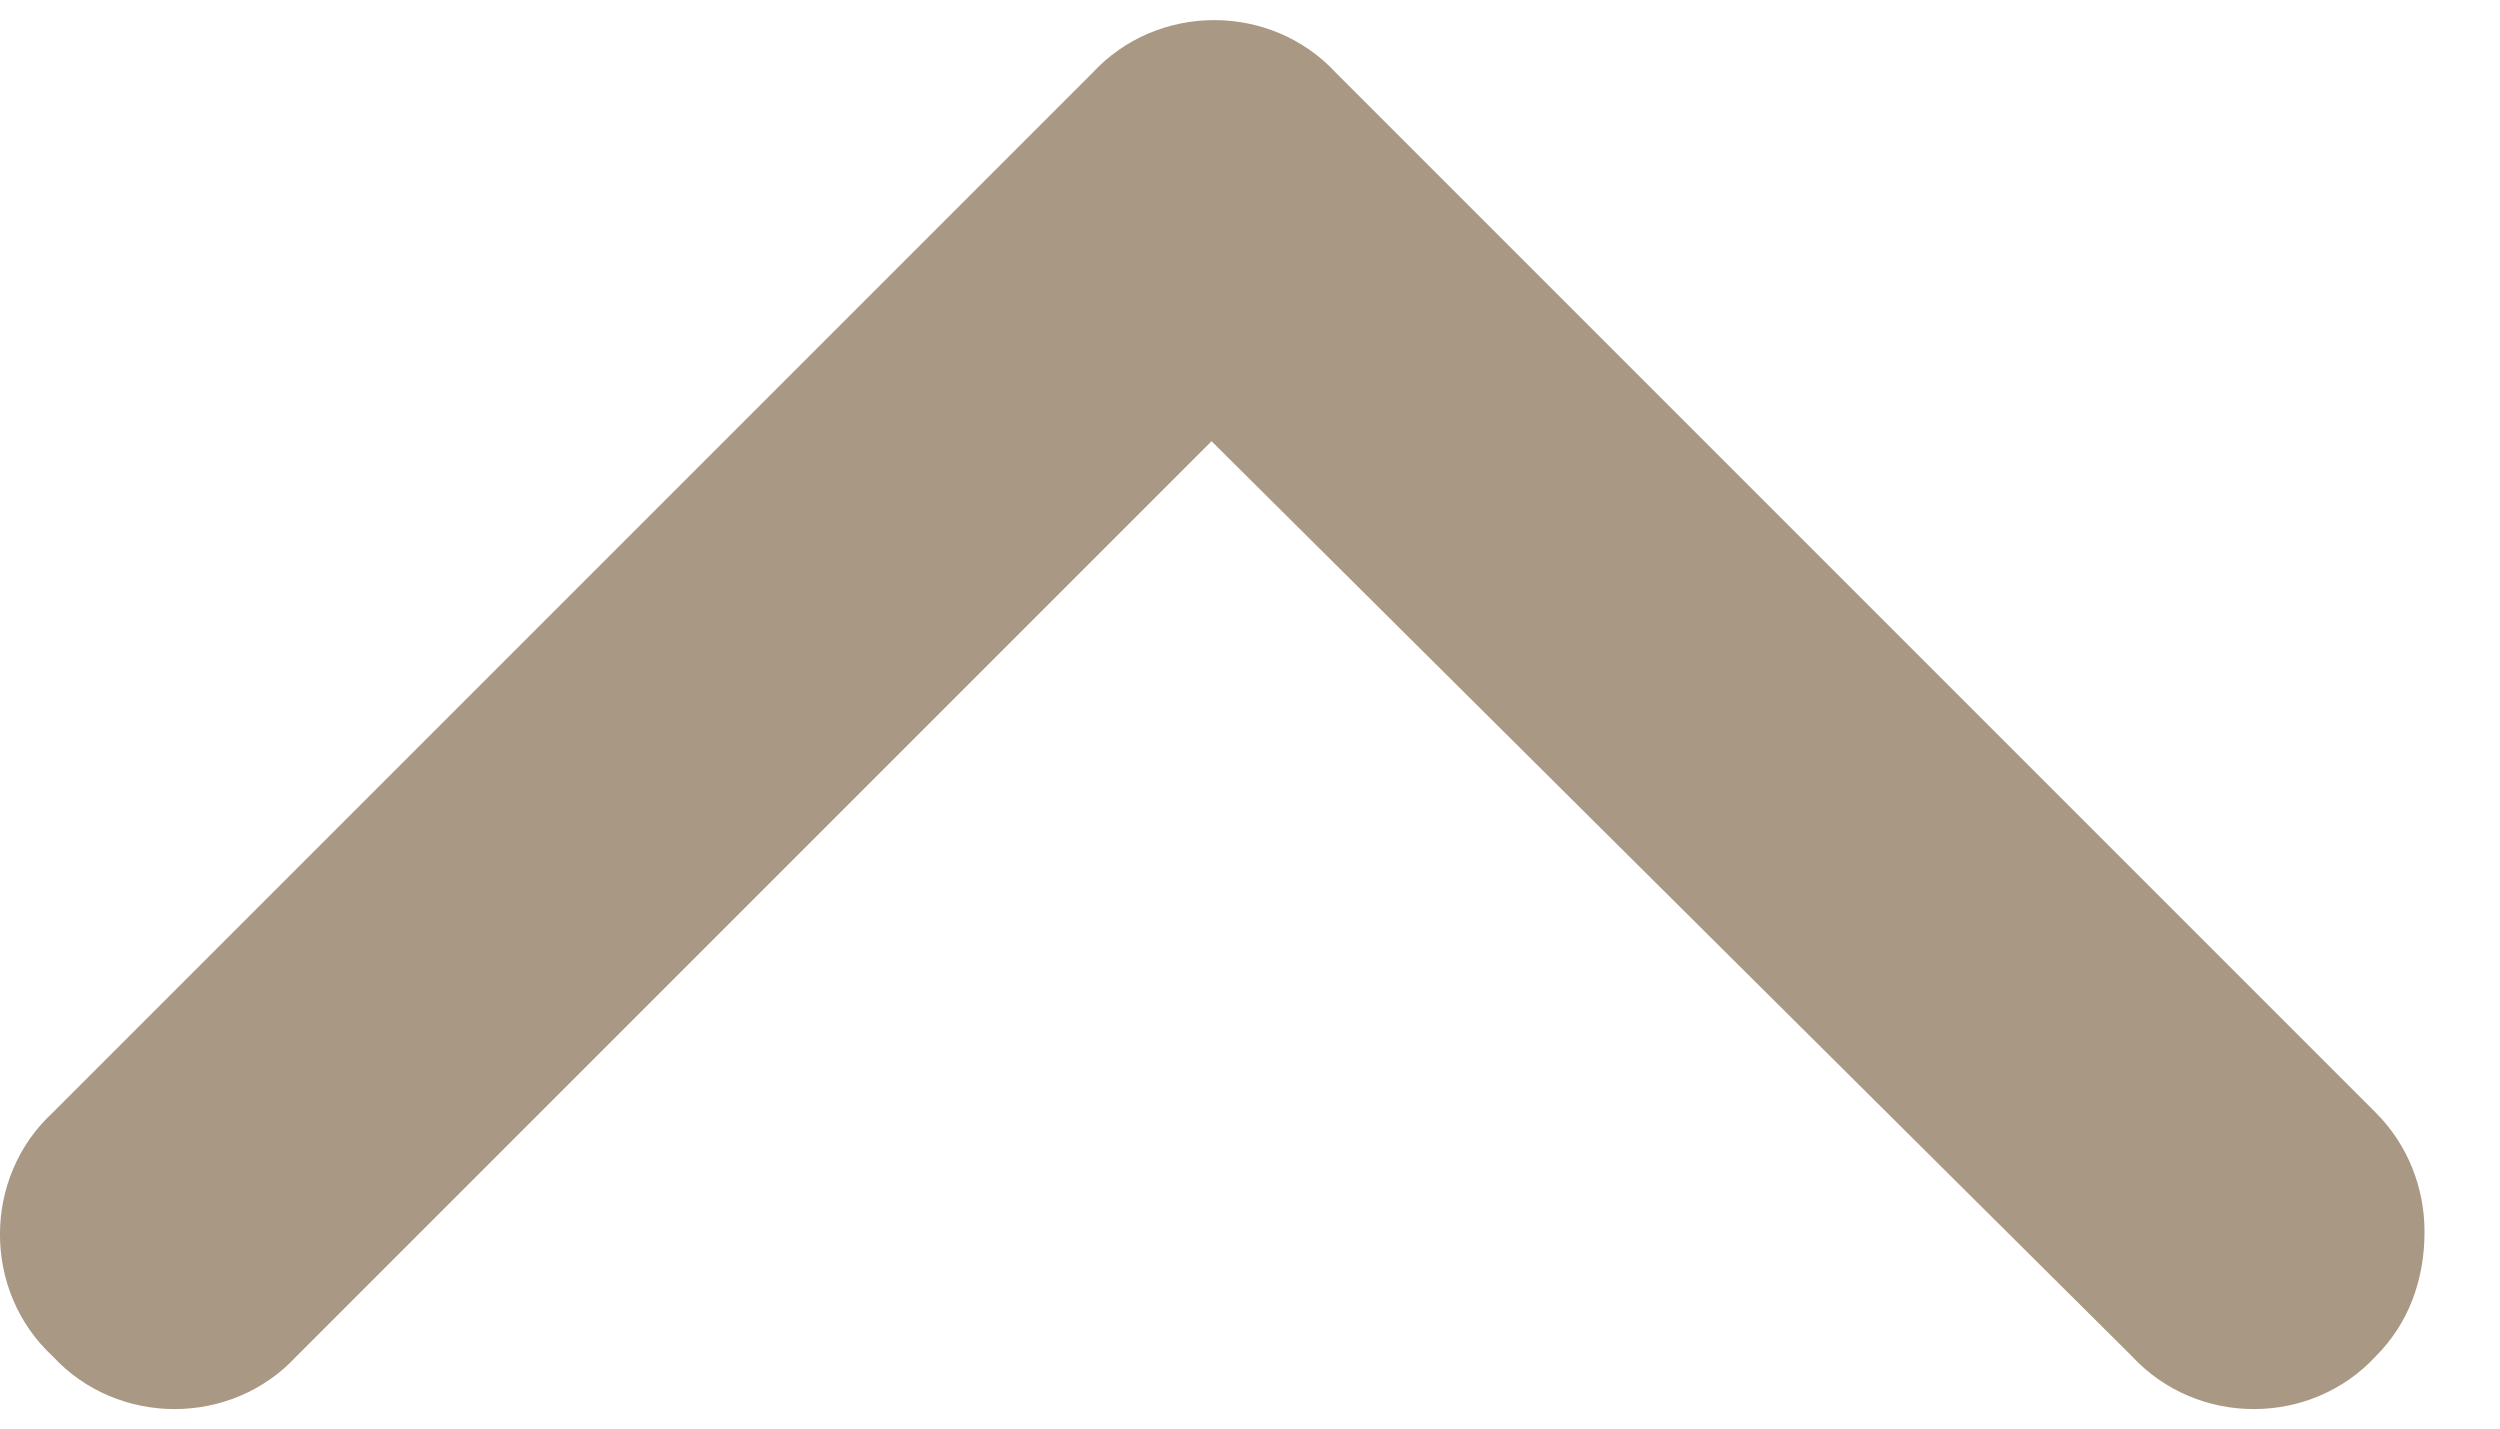 <svg width="21" height="12" viewBox="0 0 21 12" fill="none" xmlns="http://www.w3.org/2000/svg">
<path d="M20.366 10.346C20.366 10.756 20.229 11.12 19.956 11.393C19.41 11.984 18.455 11.984 17.909 11.393L10.177 3.706L2.49 11.393C1.944 11.984 0.989 11.984 0.443 11.393C-0.148 10.847 -0.148 9.891 0.443 9.346L9.176 0.613C9.722 0.021 10.677 0.021 11.223 0.613L19.956 9.346C20.229 9.619 20.366 9.982 20.366 10.346Z" fill="#A99883"/>
</svg>
